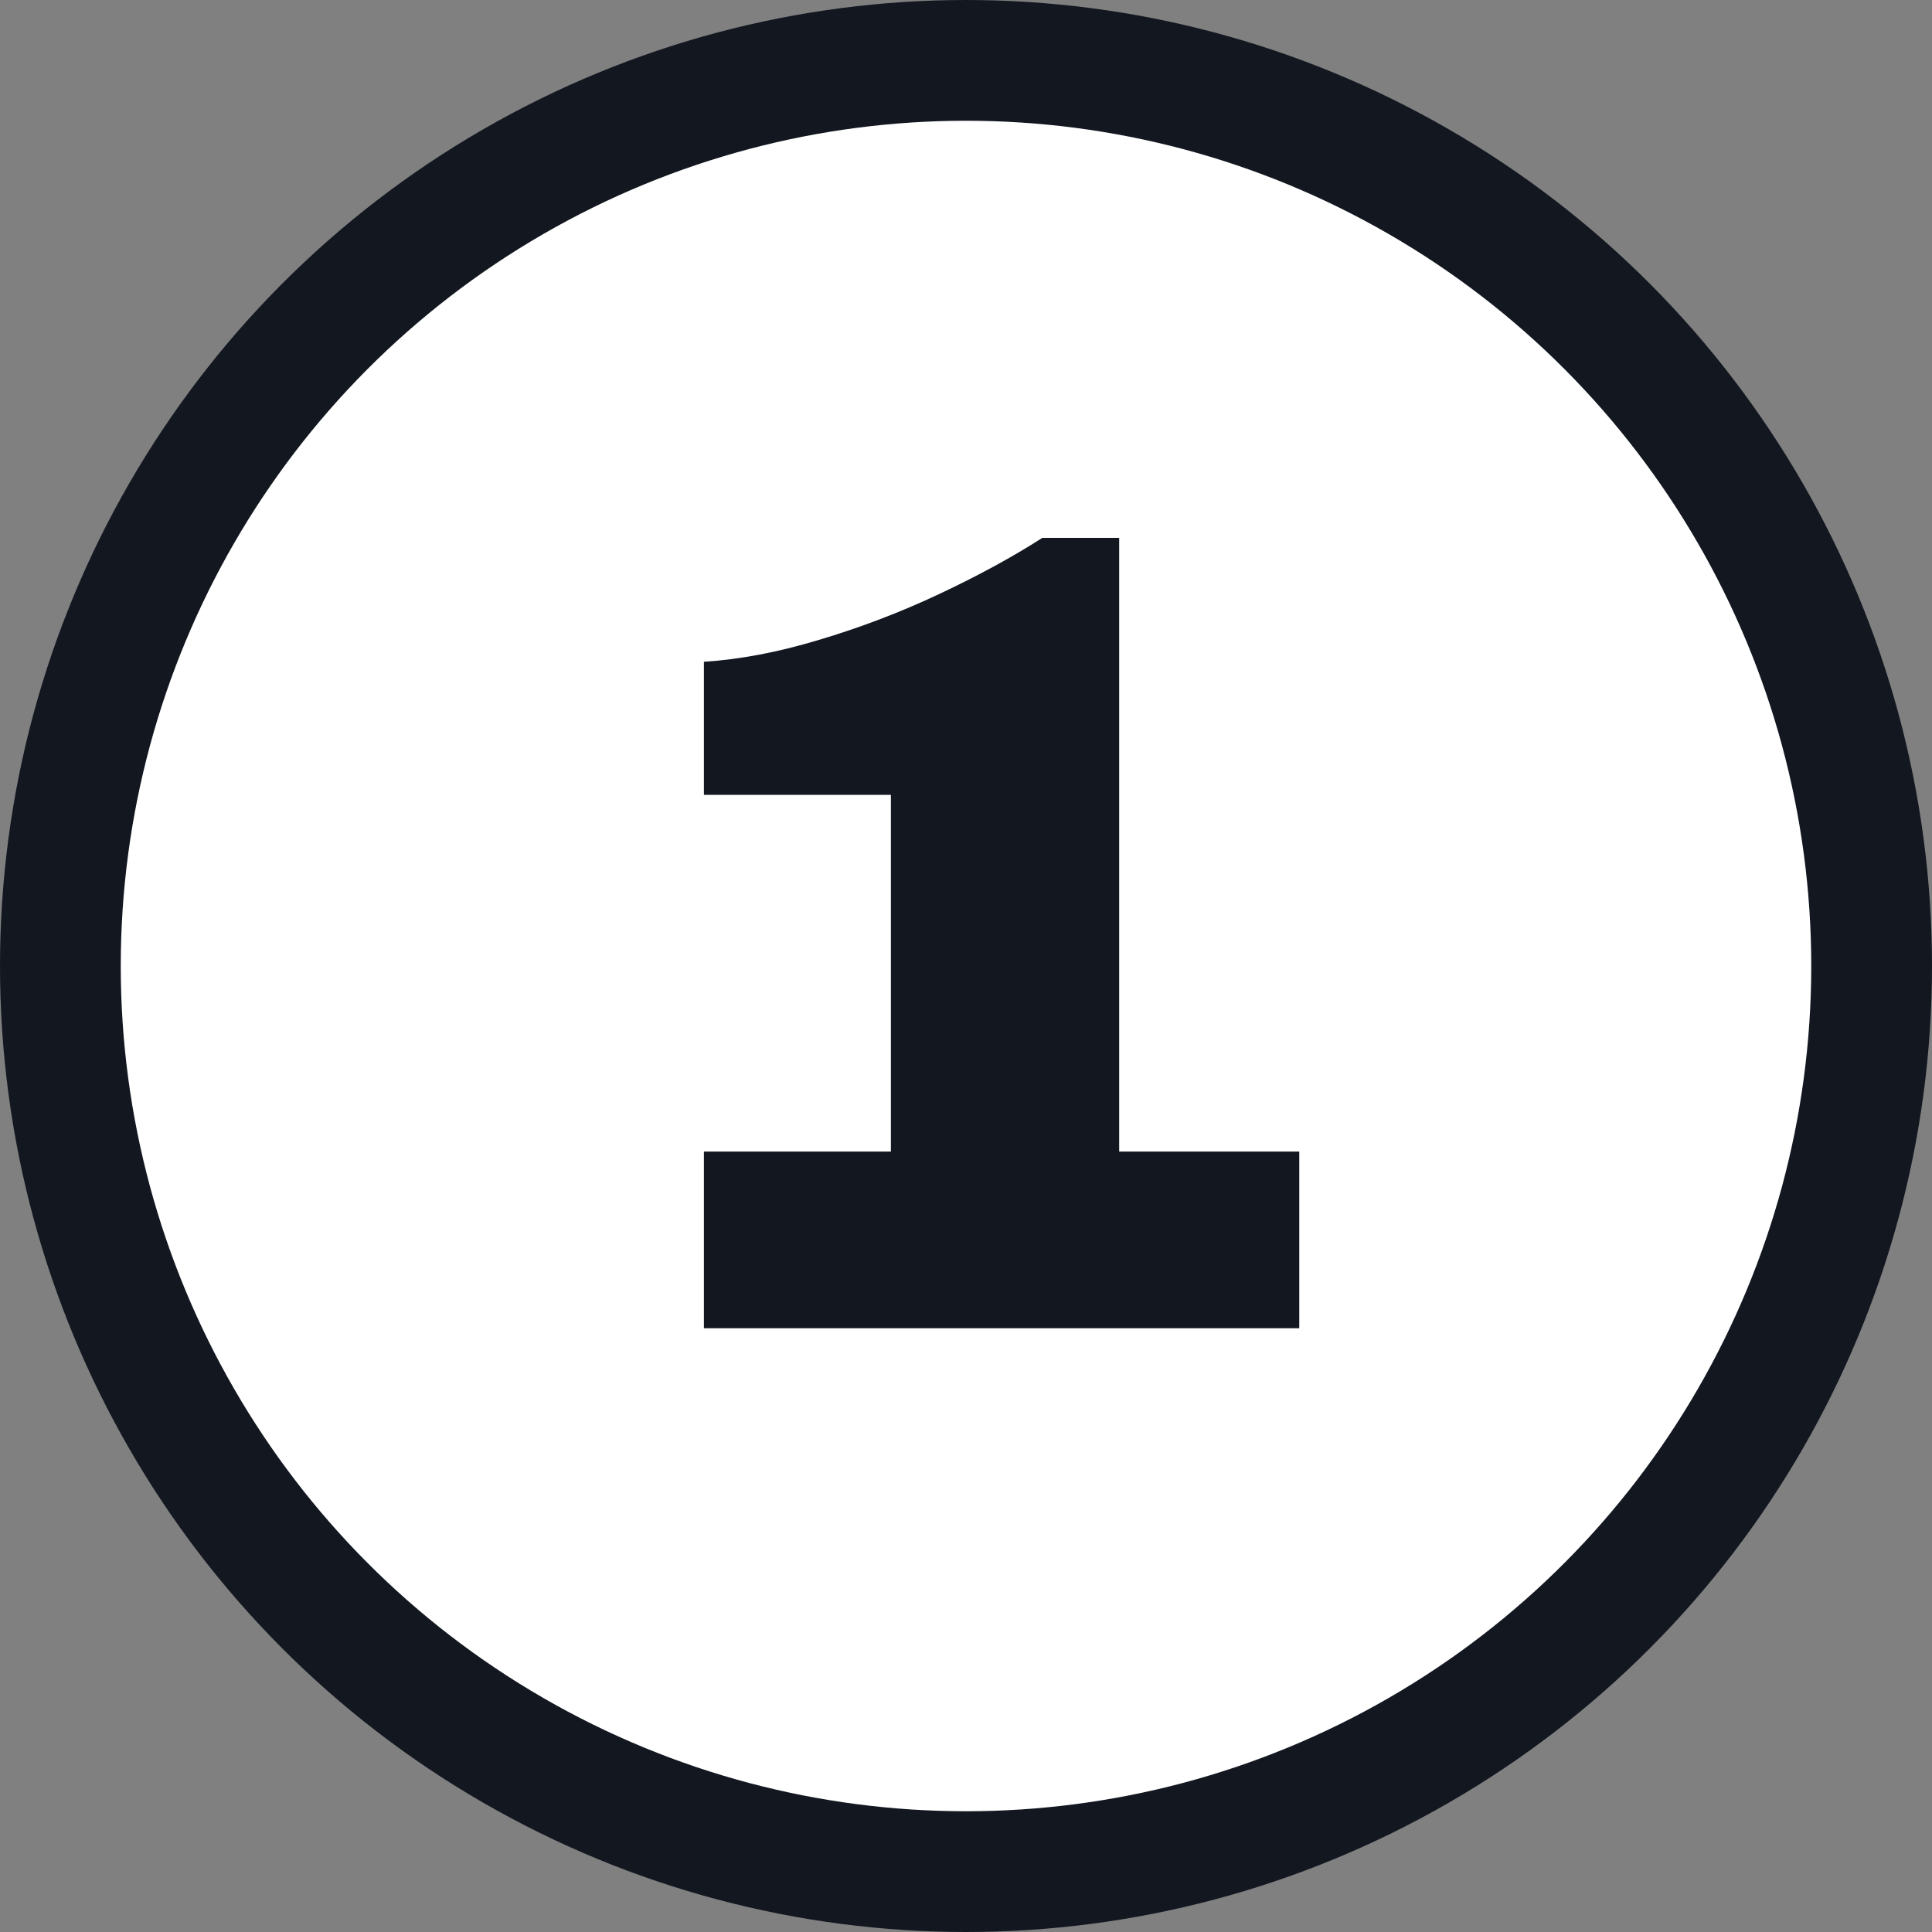 <svg xmlns="http://www.w3.org/2000/svg" width="32" height="32" viewBox="0 0 32 32" fill="none"><rect x="0" y="0" width="32" height="32" fill="#808080" stroke="none"/><circle cx="16" cy="16" r="15" fill="white" stroke="#121720" stroke-width="2"></circle><path d="M11.659 22V19.074H14.756V13.165H11.659V10.961C12.254 10.923 12.887 10.803 13.559 10.6C14.243 10.397 14.908 10.144 15.554 9.84C16.2 9.536 16.77 9.226 17.264 8.909H18.537V19.074H21.52V22H11.659Z" fill="#121720"></path></svg>